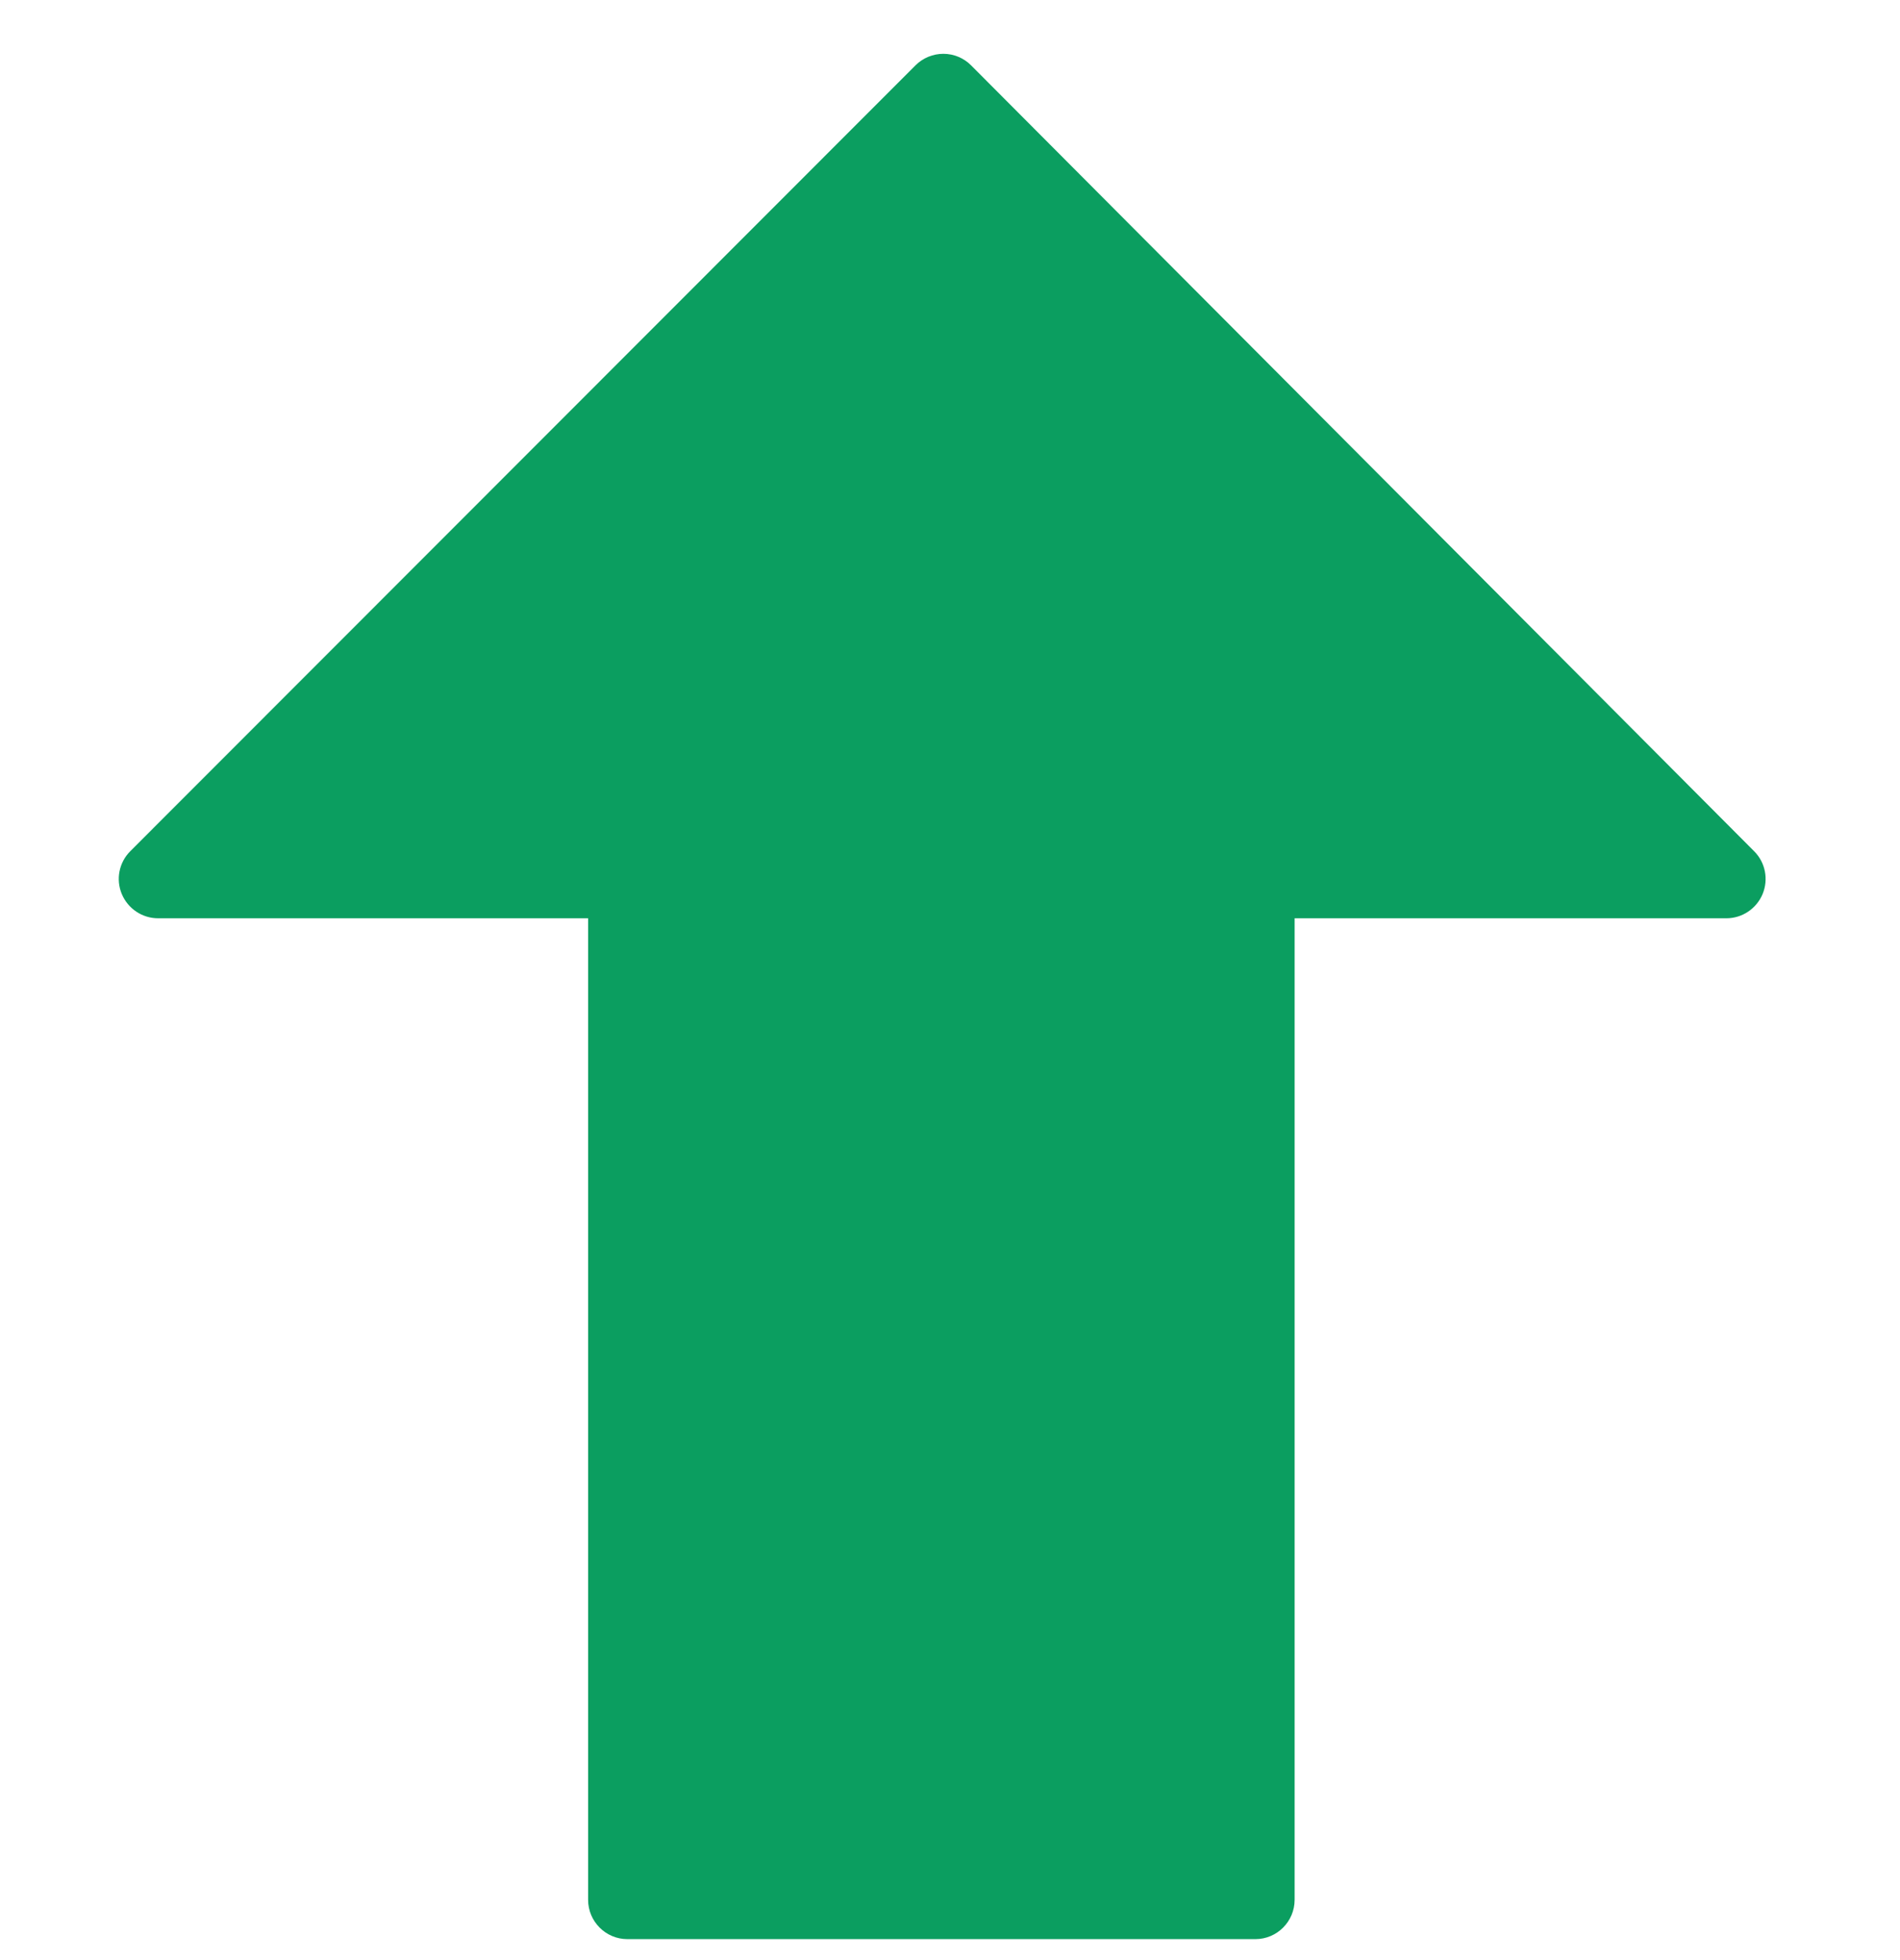 <svg width="32" height="33" viewBox="0 0 32 33" fill="none" xmlns="http://www.w3.org/2000/svg">
<g clip-path="url(#clip0_7511_3913)">
<path d="M2.051 15.051C2.154 15.298 2.395 15.46 2.662 15.46L9.905 15.46L9.905 31.985C9.905 32.35 10.202 32.647 10.566 32.647L21.143 32.647C21.508 32.647 21.804 32.35 21.804 31.985L21.804 15.46L29.076 15.46C29.343 15.46 29.583 15.298 29.686 15.052C29.788 14.805 29.733 14.521 29.544 14.332L16.356 1.101C16.232 0.976 16.064 0.906 15.888 0.906C15.712 0.906 15.544 0.976 15.42 1.099L2.194 14.331C2.005 14.52 1.948 14.804 2.051 15.051Z" fill="#0B9E60"/>
</g>
<defs>
<clipPath id="clip0_7511_3913">
<rect width="31.74" height="31.74" fill="white" transform="translate(31.74 32.647) rotate(-180)"/>
</clipPath>
</defs>
</svg>
